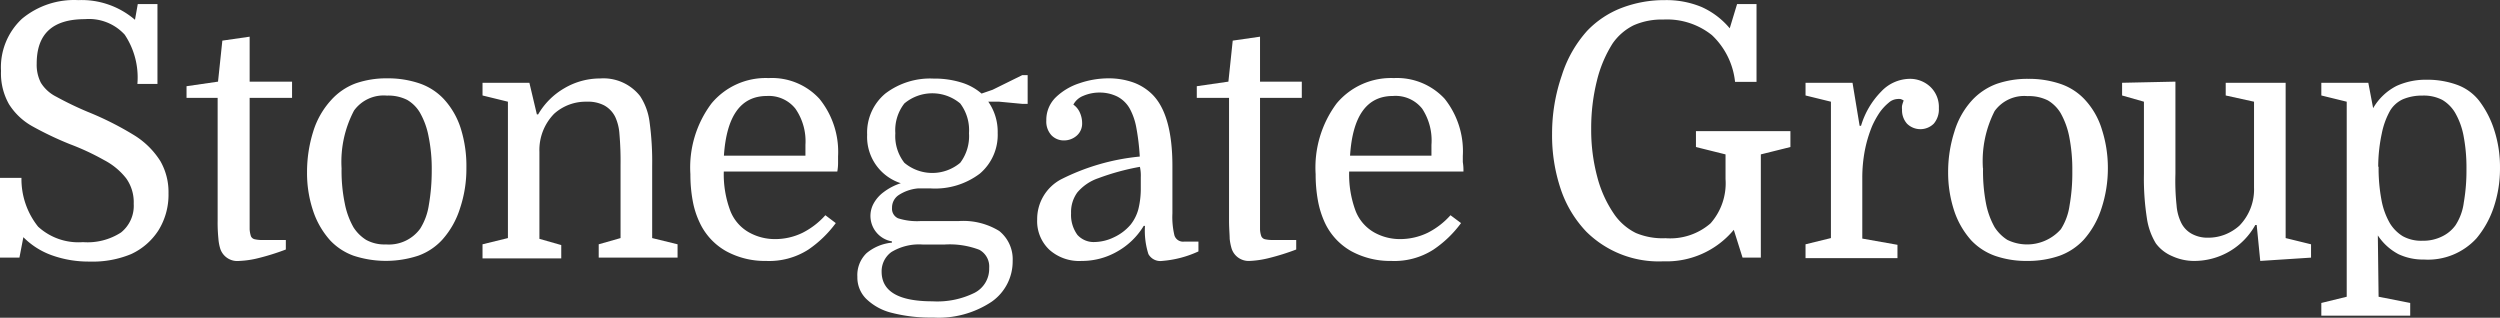 <svg xmlns="http://www.w3.org/2000/svg" width="196.881" height="25.021" viewBox="0 0 196.881 25.021">
  <rect x="0" y="0" width="196.881" height="25.021" fill="#333333" stroke="none"/>
  <g id="Group_35" data-name="Group 35" transform="translate(0 0.009)">
    <path id="Path_398" data-name="Path 398" d="M7.07,20.59a8.59,8.59,0,0,1-3-.5,6,6,0,0,1-2.23-1.42l-.31,1.61H0V14H1.69A6,6,0,0,0,3,17.84a4.7,4.7,0,0,0,3.53,1.22,4.86,4.86,0,0,0,3-.76,2.69,2.69,0,0,0,1-2.26,3.23,3.23,0,0,0-.59-2A5.33,5.33,0,0,0,8.2,12.6a19.41,19.41,0,0,0-2.68-1.25,26,26,0,0,1-3-1.43A5.11,5.11,0,0,1,.71,8.2,4.91,4.91,0,0,1,.08,5.58,5.22,5.22,0,0,1,1.73,1.47,6.42,6.42,0,0,1,6.16,0a6.45,6.45,0,0,1,4.47,1.55L10.85.31H12.4V6.6H10.82a6.07,6.07,0,0,0-1-3.88A3.81,3.81,0,0,0,6.69,1.5c-2.54,0-3.8,1.15-3.8,3.5a3.1,3.1,0,0,0,.33,1.51A3,3,0,0,0,4.42,7.6,26.17,26.17,0,0,0,6.91,8.8a24.48,24.48,0,0,1,3.72,1.88,6.41,6.41,0,0,1,2,2,4.91,4.91,0,0,1,.64,2.54,5.32,5.32,0,0,1-.79,2.91A5.09,5.09,0,0,1,10.33,20a7.87,7.87,0,0,1-3.26.59Z" fill="#fff"/>
    <path id="Path_399" data-name="Path 399" d="M14.69,7.7V6.78l2.48-.36.34-3.23,2.15-.31V6.42H23V7.7H19.66V18.06a2.27,2.27,0,0,0,.1.53.42.42,0,0,0,.29.24,2.52,2.52,0,0,0,.66.06h1.8v.75a18.46,18.46,0,0,1-2.17.68,7.29,7.29,0,0,1-1.5.22,1.41,1.41,0,0,1-1.49-.95,3.57,3.57,0,0,1-.15-.8,12.65,12.65,0,0,1-.06-1.44V7.7Z" fill="#fff"/>
    <path id="Path_400" data-name="Path 400" d="M36.73,13.22a9.79,9.79,0,0,1-.5,3.17,6.7,6.7,0,0,1-1.4,2.48,4.73,4.73,0,0,1-1.9,1.26,8.17,8.17,0,0,1-5.08,0A4.75,4.75,0,0,1,26,18.92a6.59,6.59,0,0,1-1.35-2.35,9.32,9.32,0,0,1-.47-3,10.64,10.64,0,0,1,.48-3.2,6.48,6.48,0,0,1,1.42-2.5A4.89,4.89,0,0,1,28,6.56a7.37,7.37,0,0,1,2.5-.4,7.73,7.73,0,0,1,2.54.4,4.72,4.72,0,0,1,1.9,1.22,6.13,6.13,0,0,1,1.36,2.37A9.87,9.87,0,0,1,36.73,13.22Zm-9.83,0A12.7,12.7,0,0,0,27.15,16a6.23,6.23,0,0,0,.68,1.88,3.19,3.19,0,0,0,1,1,3,3,0,0,0,1.57.36A3.05,3.05,0,0,0,33.09,18a4.84,4.84,0,0,0,.68-1.85A15.68,15.68,0,0,0,34,13.43a12.66,12.66,0,0,0-.25-2.7,6,6,0,0,0-.68-1.87,2.82,2.82,0,0,0-1-1,3.3,3.3,0,0,0-1.6-.34A2.88,2.88,0,0,0,27.88,8.7a8.65,8.65,0,0,0-.98,4.55Z" fill="#fff"/>
    <path id="Path_401" data-name="Path 401" d="M40,18.74V8l-2-.49v-1h3.69L42.28,9h.1a5.66,5.66,0,0,1,2.08-2.07,5.53,5.53,0,0,1,2.8-.76,3.67,3.67,0,0,1,3.15,1.39,4.81,4.81,0,0,1,.74,2,23.13,23.13,0,0,1,.21,3.51v5.67l2,.49v1.05H47.15V19.23l1.72-.49V13a24.82,24.82,0,0,0-.09-2.49,3.78,3.78,0,0,0-.32-1.29,2.09,2.09,0,0,0-.88-.93A2.76,2.76,0,0,0,46.2,8a3.71,3.71,0,0,0-2.56.95,4.08,4.08,0,0,0-1.16,3V18.8l1.72.49v1.05H38V19.23Z" fill="#fff"/>
    <path id="Path_402" data-name="Path 402" d="M65.94,13.5H57a8.17,8.17,0,0,0,.52,3.11A3.33,3.33,0,0,0,59,18.3a4.17,4.17,0,0,0,2,.52,4.92,4.92,0,0,0,2.21-.5A6.1,6.1,0,0,0,65,16.94l.82.62a8.88,8.88,0,0,1-2.18,2.1,5.72,5.72,0,0,1-3.31.88,6.36,6.36,0,0,1-3.13-.76,5,5,0,0,1-2.08-2.22,6.8,6.8,0,0,1-.57-1.77,11.429,11.429,0,0,1-.18-2.08,8.4,8.4,0,0,1,1.66-5.57,5.55,5.55,0,0,1,4.5-2,5.08,5.08,0,0,1,4,1.63A6.63,6.63,0,0,1,66,12.3c0,.17,0,.33,0,.47A3.948,3.948,0,0,1,65.94,13.5ZM60.4,7.55c-2.06,0-3.18,1.57-3.39,4.7h6.42V11.4a4.5,4.5,0,0,0-.79-2.85,2.67,2.67,0,0,0-2.24-1Z" fill="#fff"/>
    <path id="Path_403" data-name="Path 403" d="M79.75,20.54a3.87,3.87,0,0,1-1.65,3.21A7.54,7.54,0,0,1,73.49,25a12.34,12.34,0,0,1-3.29-.38,4.38,4.38,0,0,1-2-1.11,2.37,2.37,0,0,1-.68-1.72,2.4,2.4,0,0,1,.72-1.86,3.64,3.64,0,0,1,2-.83V19a2.034,2.034,0,0,1-1.43-3,2.77,2.77,0,0,1,.78-.88,4.49,4.49,0,0,1,1.35-.7,3.83,3.83,0,0,1-2.65-3.82,4,4,0,0,1,1.43-3.24,5.82,5.82,0,0,1,3.81-1.18,7.11,7.11,0,0,1,2.15.3,4.36,4.36,0,0,1,1.62.88l.87-.3L80.5,5.91h.43V8.17H80.5L78.7,8h-.87a4.12,4.12,0,0,1,.74,2.46,4,4,0,0,1-1.4,3.2,5.83,5.83,0,0,1-3.86,1.17H72.28a3.32,3.32,0,0,0-1.53.54,1.18,1.18,0,0,0-.5,1,.82.82,0,0,0,.47.81,4.9,4.9,0,0,0,1.79.22h3a5.41,5.41,0,0,1,3.18.78,2.85,2.85,0,0,1,1.06,2.36Zm-5.39-1.29H72.69a4.19,4.19,0,0,0-2.49.59,1.87,1.87,0,0,0-.77,1.54q0,2.34,4,2.34a6.62,6.62,0,0,0,3.32-.67A2.12,2.12,0,0,0,77.9,21.1a1.5,1.5,0,0,0-.78-1.44A6.55,6.55,0,0,0,74.36,19.25Zm-3.85-8.77a3.42,3.42,0,0,0,.71,2.33,3.42,3.42,0,0,0,4.4,0,3.47,3.47,0,0,0,.69-2.33,3.48,3.48,0,0,0-.69-2.34,3.42,3.42,0,0,0-4.4,0,3.43,3.43,0,0,0-.71,2.34Z" fill="#fff"/>
    <path id="Path_404" data-name="Path 404" d="M81.68,17.28a3.54,3.54,0,0,1,1.87-3.16,17.42,17.42,0,0,1,6.21-1.8A18.229,18.229,0,0,0,89.48,10,5,5,0,0,0,89,8.6a2.39,2.39,0,0,0-1-1,3.12,3.12,0,0,0-1.39-.32,3.21,3.21,0,0,0-1.3.26,1.49,1.49,0,0,0-.78.69,1.51,1.51,0,0,1,.53.67,2,2,0,0,1,.16.77,1.26,1.26,0,0,1-.42,1,1.51,1.51,0,0,1-1,.38,1.35,1.35,0,0,1-1-.41,1.59,1.59,0,0,1-.4-1.16,2.48,2.48,0,0,1,.74-1.82A4.82,4.82,0,0,1,85,6.55a7.08,7.08,0,0,1,2.3-.39,5.8,5.8,0,0,1,1.94.32,4.12,4.12,0,0,1,1.5.94Q92.33,9,92.33,13.07v3.72a6.2,6.2,0,0,0,.16,1.74.71.71,0,0,0,.74.49h1.15v.77a8.34,8.34,0,0,1-2.87.75A1.07,1.07,0,0,1,90.44,20a6.07,6.07,0,0,1-.27-2.22h-.1A5.68,5.68,0,0,1,88,19.79a5.56,5.56,0,0,1-2.82.75,3.52,3.52,0,0,1-2.54-.88,3.09,3.09,0,0,1-.96-2.38Zm4.54,1.77a3.6,3.6,0,0,0,1.5-.37,3.84,3.84,0,0,0,1.32-1,3.34,3.34,0,0,0,.61-1.22,6.77,6.77,0,0,0,.19-1.66c0-.29,0-.58,0-.86a3.1,3.1,0,0,0-.07-.81,18.83,18.83,0,0,0-3.26.89,3.75,3.75,0,0,0-1.67,1.13,2.61,2.61,0,0,0-.49,1.63,2.66,2.66,0,0,0,.5,1.71,1.72,1.72,0,0,0,1.37.56Z" fill="#fff"/>
    <path id="Path_405" data-name="Path 405" d="M94.25,7.7V6.78l2.49-.36.34-3.23,2.15-.31V6.42h3.29V7.7H99.23V18.06a1.85,1.85,0,0,0,.1.53.42.42,0,0,0,.28.24,2.66,2.66,0,0,0,.67.06h1.8v.75a18.461,18.461,0,0,1-2.17.68,7.48,7.48,0,0,1-1.5.22A1.41,1.41,0,0,1,97,19.59a4.16,4.16,0,0,1-.16-.8c0-.32-.05-.8-.05-1.44V7.7Z" fill="#fff"/>
    <path id="Path_406" data-name="Path 406" d="M115.25,13.5h-9a8.19,8.19,0,0,0,.51,3.11,3.34,3.34,0,0,0,1.47,1.69,4.14,4.14,0,0,0,2,.52,5,5,0,0,0,2.21-.5,6.06,6.06,0,0,0,1.79-1.38l.83.62a8.75,8.75,0,0,1-2.19,2.1,5.7,5.7,0,0,1-3.31.88,6.39,6.39,0,0,1-3.13-.76,5,5,0,0,1-2.08-2.22,7.2,7.2,0,0,1-.56-1.77,11.43,11.43,0,0,1-.18-2.08,8.45,8.45,0,0,1,1.65-5.57,5.58,5.58,0,0,1,4.51-2,5.11,5.11,0,0,1,4,1.63,6.63,6.63,0,0,1,1.43,4.51v.47A4.2,4.2,0,0,1,115.25,13.5ZM109.7,7.55q-3.08,0-3.38,4.7h6.41V11.4A4.56,4.56,0,0,0,112,8.55,2.67,2.67,0,0,0,109.7,7.55Z" fill="#fff"/>
    <path id="Path_407" data-name="Path 407" d="M131.17,18.75a4.84,4.84,0,0,0,3.54-1.17,4.77,4.77,0,0,0,1.18-3.49V12.15l-2.33-.58V10.32H141v1.25l-2.33.58v8.13h-1.44l-.69-2.19A6.878,6.878,0,0,1,131,20.57a8.1,8.1,0,0,1-6.07-2.33,9,9,0,0,1-2-3.3,13.26,13.26,0,0,1-.7-4.42,14,14,0,0,1,.77-4.6,9.5,9.5,0,0,1,2-3.51A7.45,7.45,0,0,1,127.69.62,9.43,9.43,0,0,1,131.11,0,7.24,7.24,0,0,1,134,.54a6.17,6.17,0,0,1,2.22,1.68L136.8.31h1.53V6.44h-1.69a5.9,5.9,0,0,0-1.82-3.68A5.66,5.66,0,0,0,131,1.53a5.49,5.49,0,0,0-2.34.45A4.39,4.39,0,0,0,127,3.41a9.75,9.75,0,0,0-1.24,2.94,15.36,15.36,0,0,0-.45,3.78,14.331,14.331,0,0,0,.48,3.8,9.27,9.27,0,0,0,1.38,3,4.5,4.5,0,0,0,1.66,1.41,5.41,5.41,0,0,0,2.34.41Z" fill="#fff"/>
    <path id="Path_408" data-name="Path 408" d="M149.92,7.91a.83.83,0,0,0-.25-.12,1.27,1.27,0,0,0-.26,0,1.11,1.11,0,0,0-.67.29,3.94,3.94,0,0,0-.7.75,7.061,7.061,0,0,0-.61,1.1,10.19,10.19,0,0,0-.57,1.91,11.511,11.511,0,0,0-.2,2.14v4.8l2.77.49v1.05h-7.24V19.23l2-.49V8l-2-.49v-1h3.7l.56,3.39h.11a6.47,6.47,0,0,1,1.59-2.7,3.13,3.13,0,0,1,2.2-1,2.33,2.33,0,0,1,1.67.63,2.19,2.19,0,0,1,.67,1.68,1.74,1.74,0,0,1-.4,1.22,1.5,1.5,0,0,1-2.11,0,1.59,1.59,0,0,1-.39-1.12,1.361,1.361,0,0,1,0-.29A2.552,2.552,0,0,1,149.92,7.91Z" fill="#fff"/>
    <path id="Path_409" data-name="Path 409" d="M166,13.22a10.07,10.07,0,0,1-.5,3.17,6.84,6.84,0,0,1-1.4,2.48,4.87,4.87,0,0,1-1.9,1.26,7.61,7.61,0,0,1-2.57.41,7.47,7.47,0,0,1-2.51-.4,4.79,4.79,0,0,1-1.88-1.22,6.59,6.59,0,0,1-1.35-2.35,9.59,9.59,0,0,1-.47-3,10.34,10.34,0,0,1,.49-3.2,6.34,6.34,0,0,1,1.41-2.5,5,5,0,0,1,1.91-1.27,7.41,7.41,0,0,1,2.5-.4,7.73,7.73,0,0,1,2.54.4,4.65,4.65,0,0,1,1.9,1.22,6,6,0,0,1,1.36,2.37,9.87,9.87,0,0,1,.47,3.03Zm-9.83,0A13.44,13.44,0,0,0,156.4,16a6.23,6.23,0,0,0,.68,1.88,3.29,3.29,0,0,0,1,1,3.55,3.55,0,0,0,4.22-.84,4.68,4.68,0,0,0,.68-1.85,14.75,14.75,0,0,0,.22-2.72,13.4,13.4,0,0,0-.24-2.7,6.22,6.22,0,0,0-.68-1.87,2.9,2.9,0,0,0-1-1,3.34,3.34,0,0,0-1.61-.34,2.88,2.88,0,0,0-2.59,1.18,8.66,8.66,0,0,0-.92,4.51Z" fill="#fff"/>
    <path id="Path_410" data-name="Path 410" d="M171.32,6.42v7.26a18.273,18.273,0,0,0,.09,2.48,3.76,3.76,0,0,0,.33,1.3,2,2,0,0,0,.84.93,2.57,2.57,0,0,0,1.31.32,3.62,3.62,0,0,0,1.34-.25,3.76,3.76,0,0,0,1.13-.7,4.08,4.08,0,0,0,1.15-3V8l-2.23-.49v-1H180V18.74l2,.49v1.05l-4,.26-.28-2.83h-.11a5.5,5.5,0,0,1-4.77,2.83,4.14,4.14,0,0,1-1.78-.38,3.09,3.09,0,0,1-1.28-1,5.26,5.26,0,0,1-.71-2,20.273,20.273,0,0,1-.23-3.49V8l-1.72-.49v-1Z" fill="#fff"/>
    <path id="Path_411" data-name="Path 411" d="M187.32,23.36l2.49.49v1h-7v-1l2-.49V8l-2-.49v-1h3.7l.38,2a4.47,4.47,0,0,1,1.86-1.76,5.54,5.54,0,0,1,2.35-.48,6.85,6.85,0,0,1,2.37.39,3.9,3.9,0,0,1,1.74,1.23,7.57,7.57,0,0,1,1.22,2.35,9.42,9.42,0,0,1,.45,3,9.55,9.55,0,0,1-.5,3.1,7.51,7.51,0,0,1-1.35,2.42,5.18,5.18,0,0,1-4.14,1.67,4.56,4.56,0,0,1-2-.42,4.41,4.41,0,0,1-1.63-1.48Zm0-10.24a13.579,13.579,0,0,0,.23,2.64,5.71,5.71,0,0,0,.67,1.83,3.11,3.11,0,0,0,1,1,3,3,0,0,0,1.56.36,3.31,3.31,0,0,0,1.52-.33,2.79,2.79,0,0,0,1.07-.88,4.29,4.29,0,0,0,.66-1.8,14.87,14.87,0,0,0,.21-2.64,13.289,13.289,0,0,0-.23-2.62,5.77,5.77,0,0,0-.67-1.82,2.9,2.9,0,0,0-1-1,3.17,3.17,0,0,0-1.58-.34,3.83,3.83,0,0,0-1.53.29,2.3,2.3,0,0,0-1,.89,6.09,6.09,0,0,0-.66,1.81,12.61,12.61,0,0,0-.28,2.61Z" fill="#fff"/>
  </g>
</svg>
